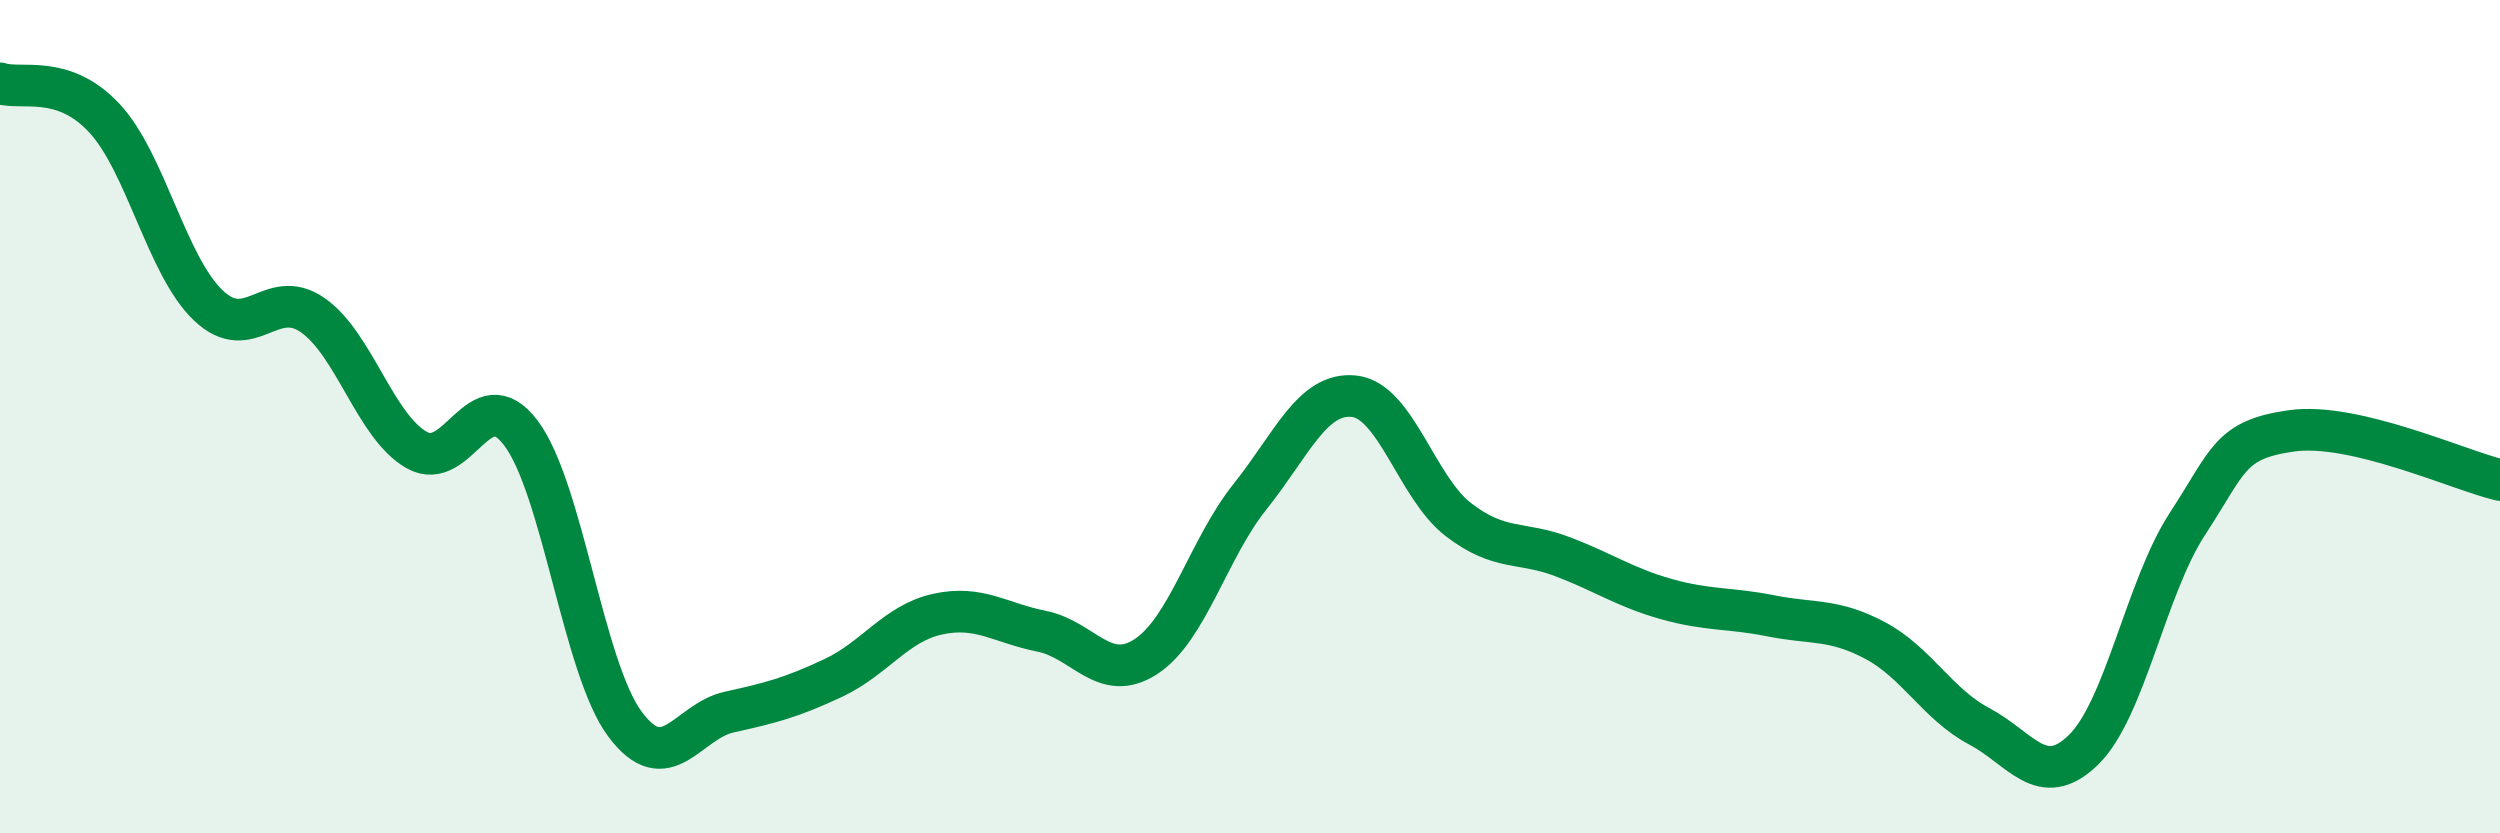 
    <svg width="60" height="20" viewBox="0 0 60 20" xmlns="http://www.w3.org/2000/svg">
      <path
        d="M 0,2 C 0.5,2.17 1.5,1.76 2.5,2.83 C 3.5,3.9 4,6.38 5,7.33 C 6,8.28 6.5,6.87 7.5,7.56 C 8.5,8.25 9,10.23 10,10.8 C 11,11.37 11.5,9.07 12.5,10.39 C 13.5,11.71 14,16.04 15,17.38 C 16,18.72 16.5,17.31 17.5,17.09 C 18.5,16.87 19,16.74 20,16.27 C 21,15.8 21.5,14.96 22.5,14.74 C 23.5,14.52 24,14.95 25,15.15 C 26,15.35 26.5,16.41 27.5,15.76 C 28.5,15.11 29,13.17 30,11.92 C 31,10.67 31.5,9.4 32.5,9.51 C 33.5,9.62 34,11.7 35,12.47 C 36,13.24 36.5,12.98 37.5,13.36 C 38.5,13.74 39,14.1 40,14.38 C 41,14.66 41.5,14.58 42.5,14.78 C 43.5,14.98 44,14.84 45,15.37 C 46,15.9 46.5,16.9 47.5,17.43 C 48.5,17.96 49,18.97 50,18 C 51,17.03 51.5,14.1 52.5,12.57 C 53.5,11.04 53.5,10.55 55,10.34 C 56.5,10.13 59,11.28 60,11.52L60 20L0 20Z"
        fill="#008740"
        opacity="0.1"
        stroke-linecap="round"
        stroke-linejoin="round"
      />
      <path
        d="M 0,2 C 0.5,2.17 1.5,1.76 2.5,2.83 C 3.5,3.9 4,6.38 5,7.33 C 6,8.28 6.5,6.87 7.5,7.56 C 8.5,8.25 9,10.23 10,10.8 C 11,11.37 11.5,9.07 12.5,10.39 C 13.5,11.71 14,16.04 15,17.38 C 16,18.72 16.5,17.31 17.5,17.09 C 18.5,16.87 19,16.74 20,16.27 C 21,15.8 21.5,14.96 22.5,14.74 C 23.5,14.52 24,14.95 25,15.15 C 26,15.35 26.5,16.41 27.5,15.76 C 28.5,15.11 29,13.17 30,11.92 C 31,10.67 31.5,9.4 32.5,9.51 C 33.5,9.62 34,11.7 35,12.47 C 36,13.24 36.5,12.98 37.5,13.36 C 38.5,13.74 39,14.1 40,14.38 C 41,14.66 41.5,14.58 42.5,14.78 C 43.5,14.98 44,14.84 45,15.37 C 46,15.9 46.5,16.9 47.5,17.43 C 48.5,17.96 49,18.97 50,18 C 51,17.03 51.5,14.1 52.5,12.57 C 53.5,11.04 53.5,10.55 55,10.34 C 56.5,10.13 59,11.28 60,11.52"
        stroke="#008740"
        stroke-width="1"
        fill="none"
        stroke-linecap="round"
        stroke-linejoin="round"
      />
    </svg>
  
